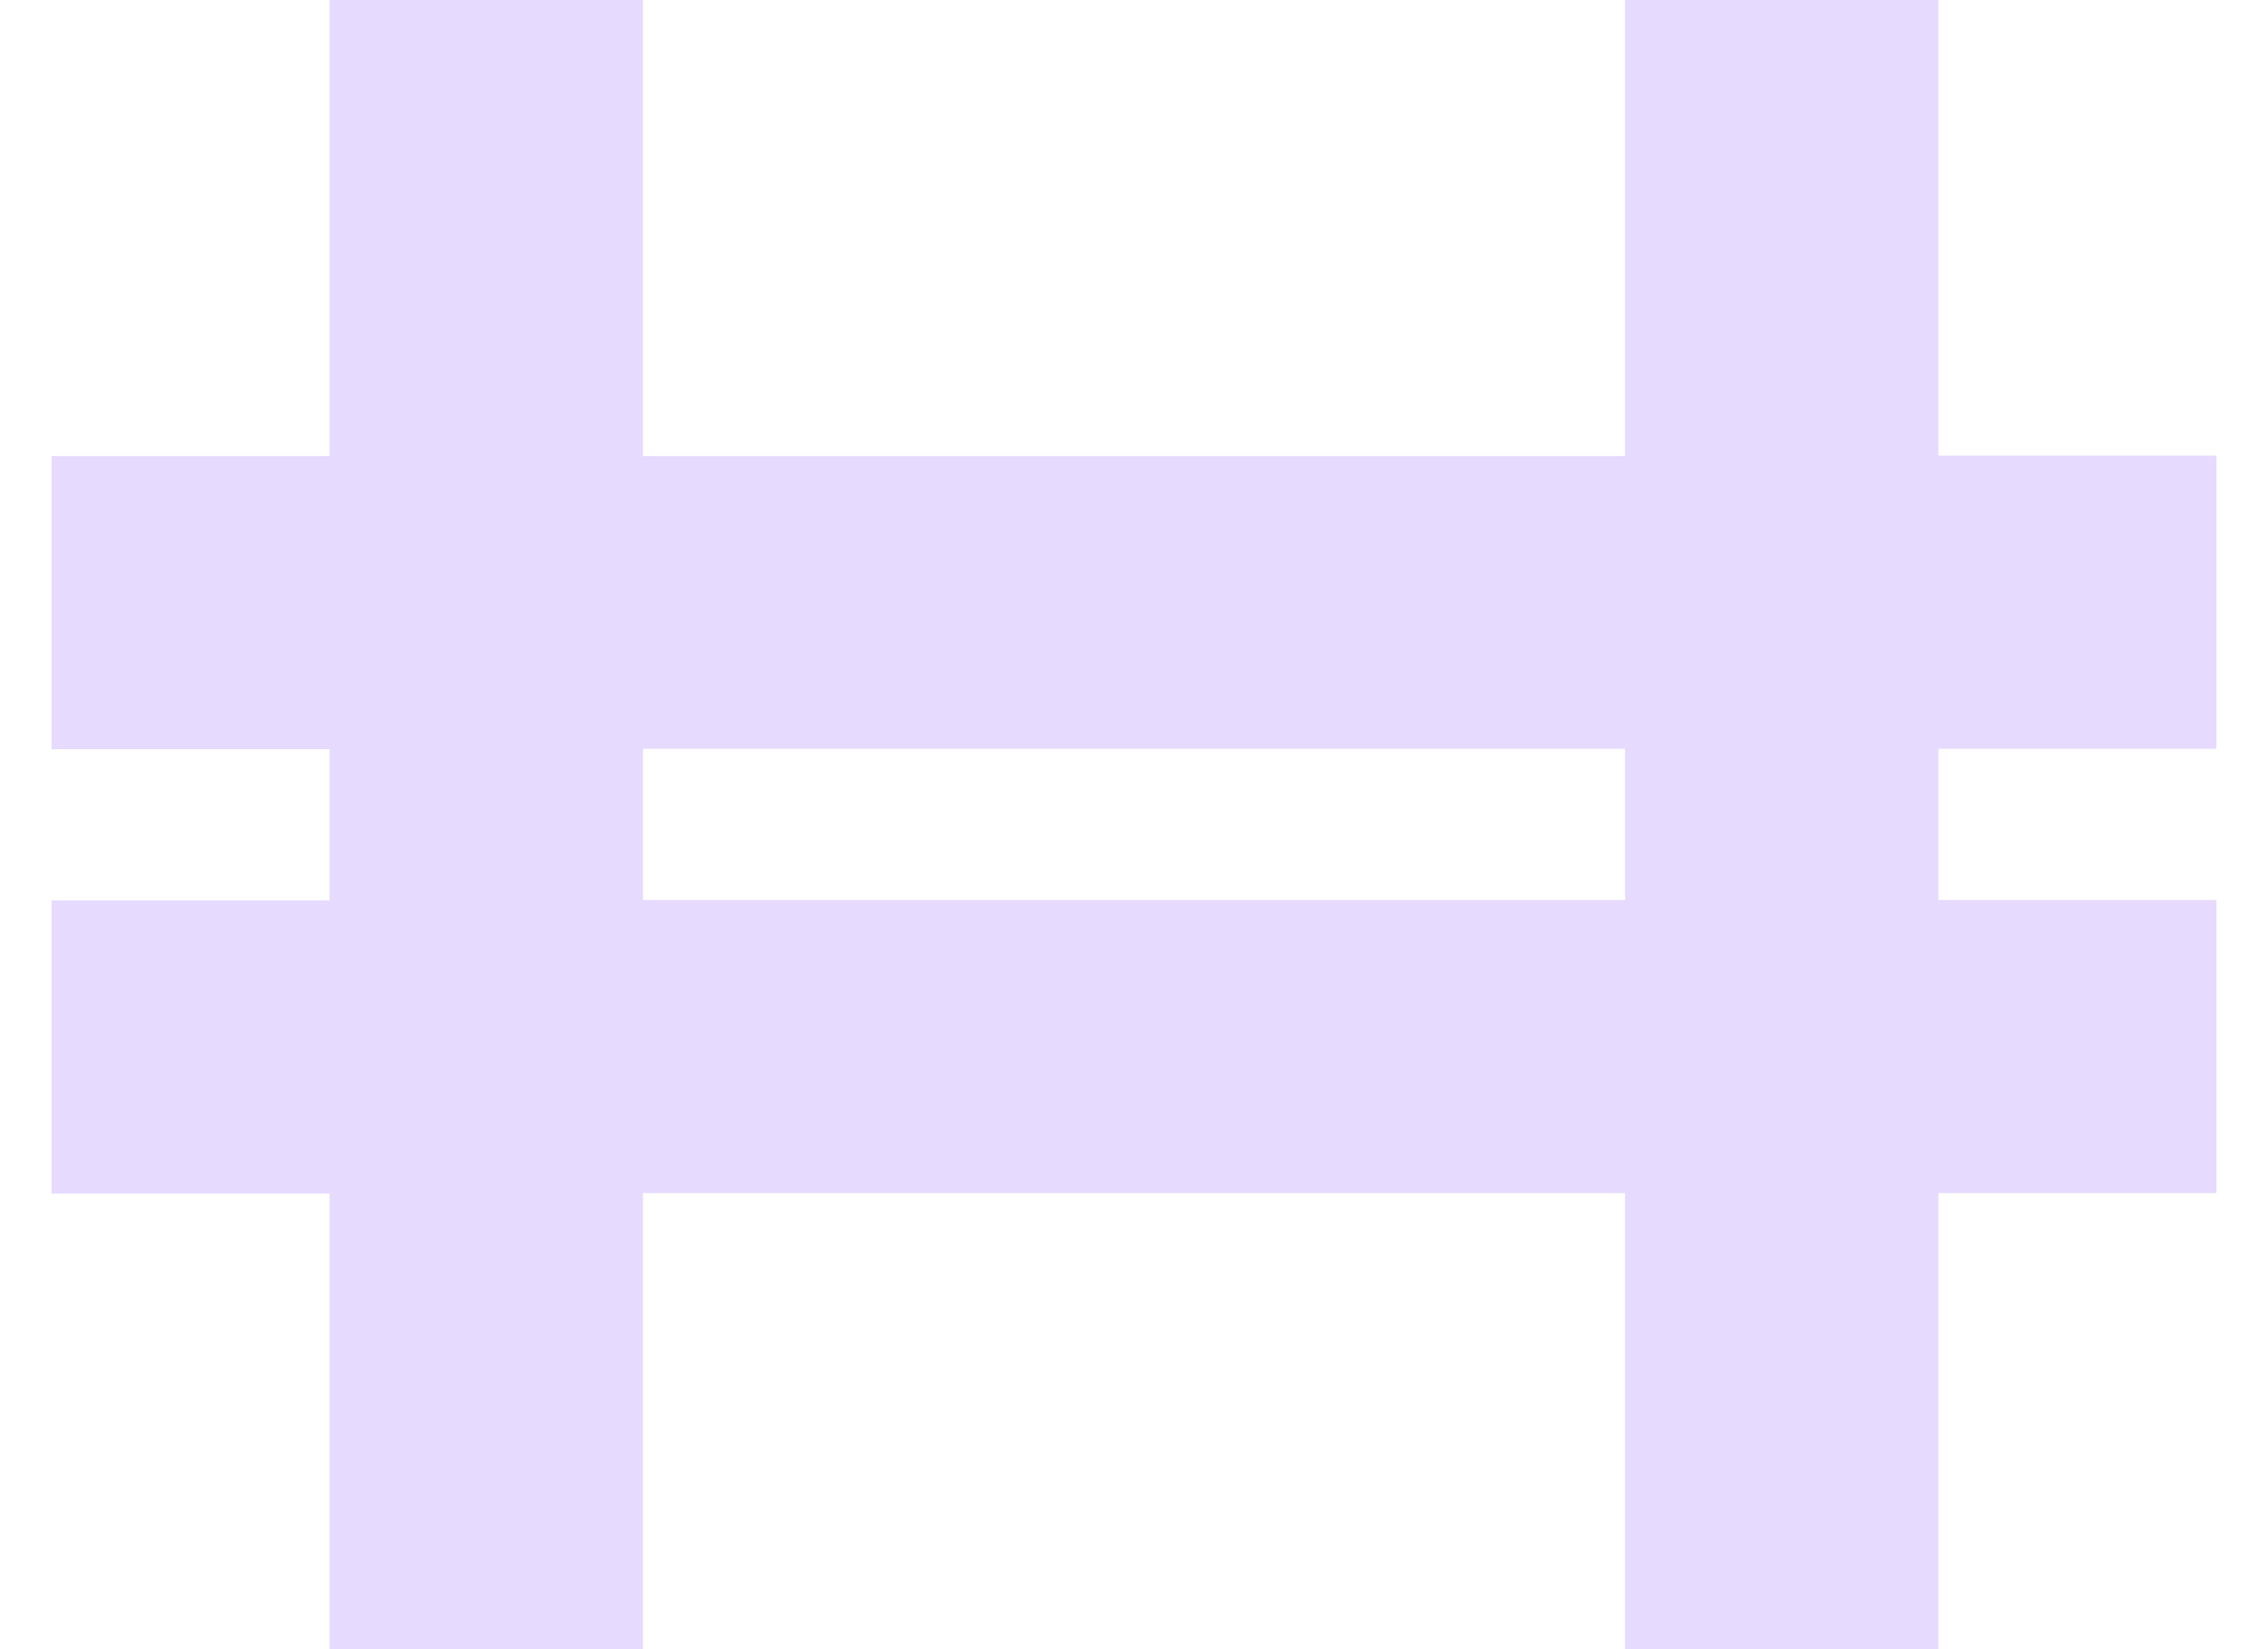 <svg width="22" height="16" viewBox="0 0 22 16" fill="none" xmlns="http://www.w3.org/2000/svg">
<path d="M21.5 7.265V4.421H18.803V0H15.763V4.425H6.237V0H3.197V4.425H0.5V7.269H3.197V8.735H0.5V11.579H3.197V16H6.237V11.575H15.763V16H18.803V11.575H21.5V8.732H18.803V7.265H21.5ZM15.763 8.732H6.237V7.265H15.763V8.732Z" fill="#E6DAFE"/>
</svg>
